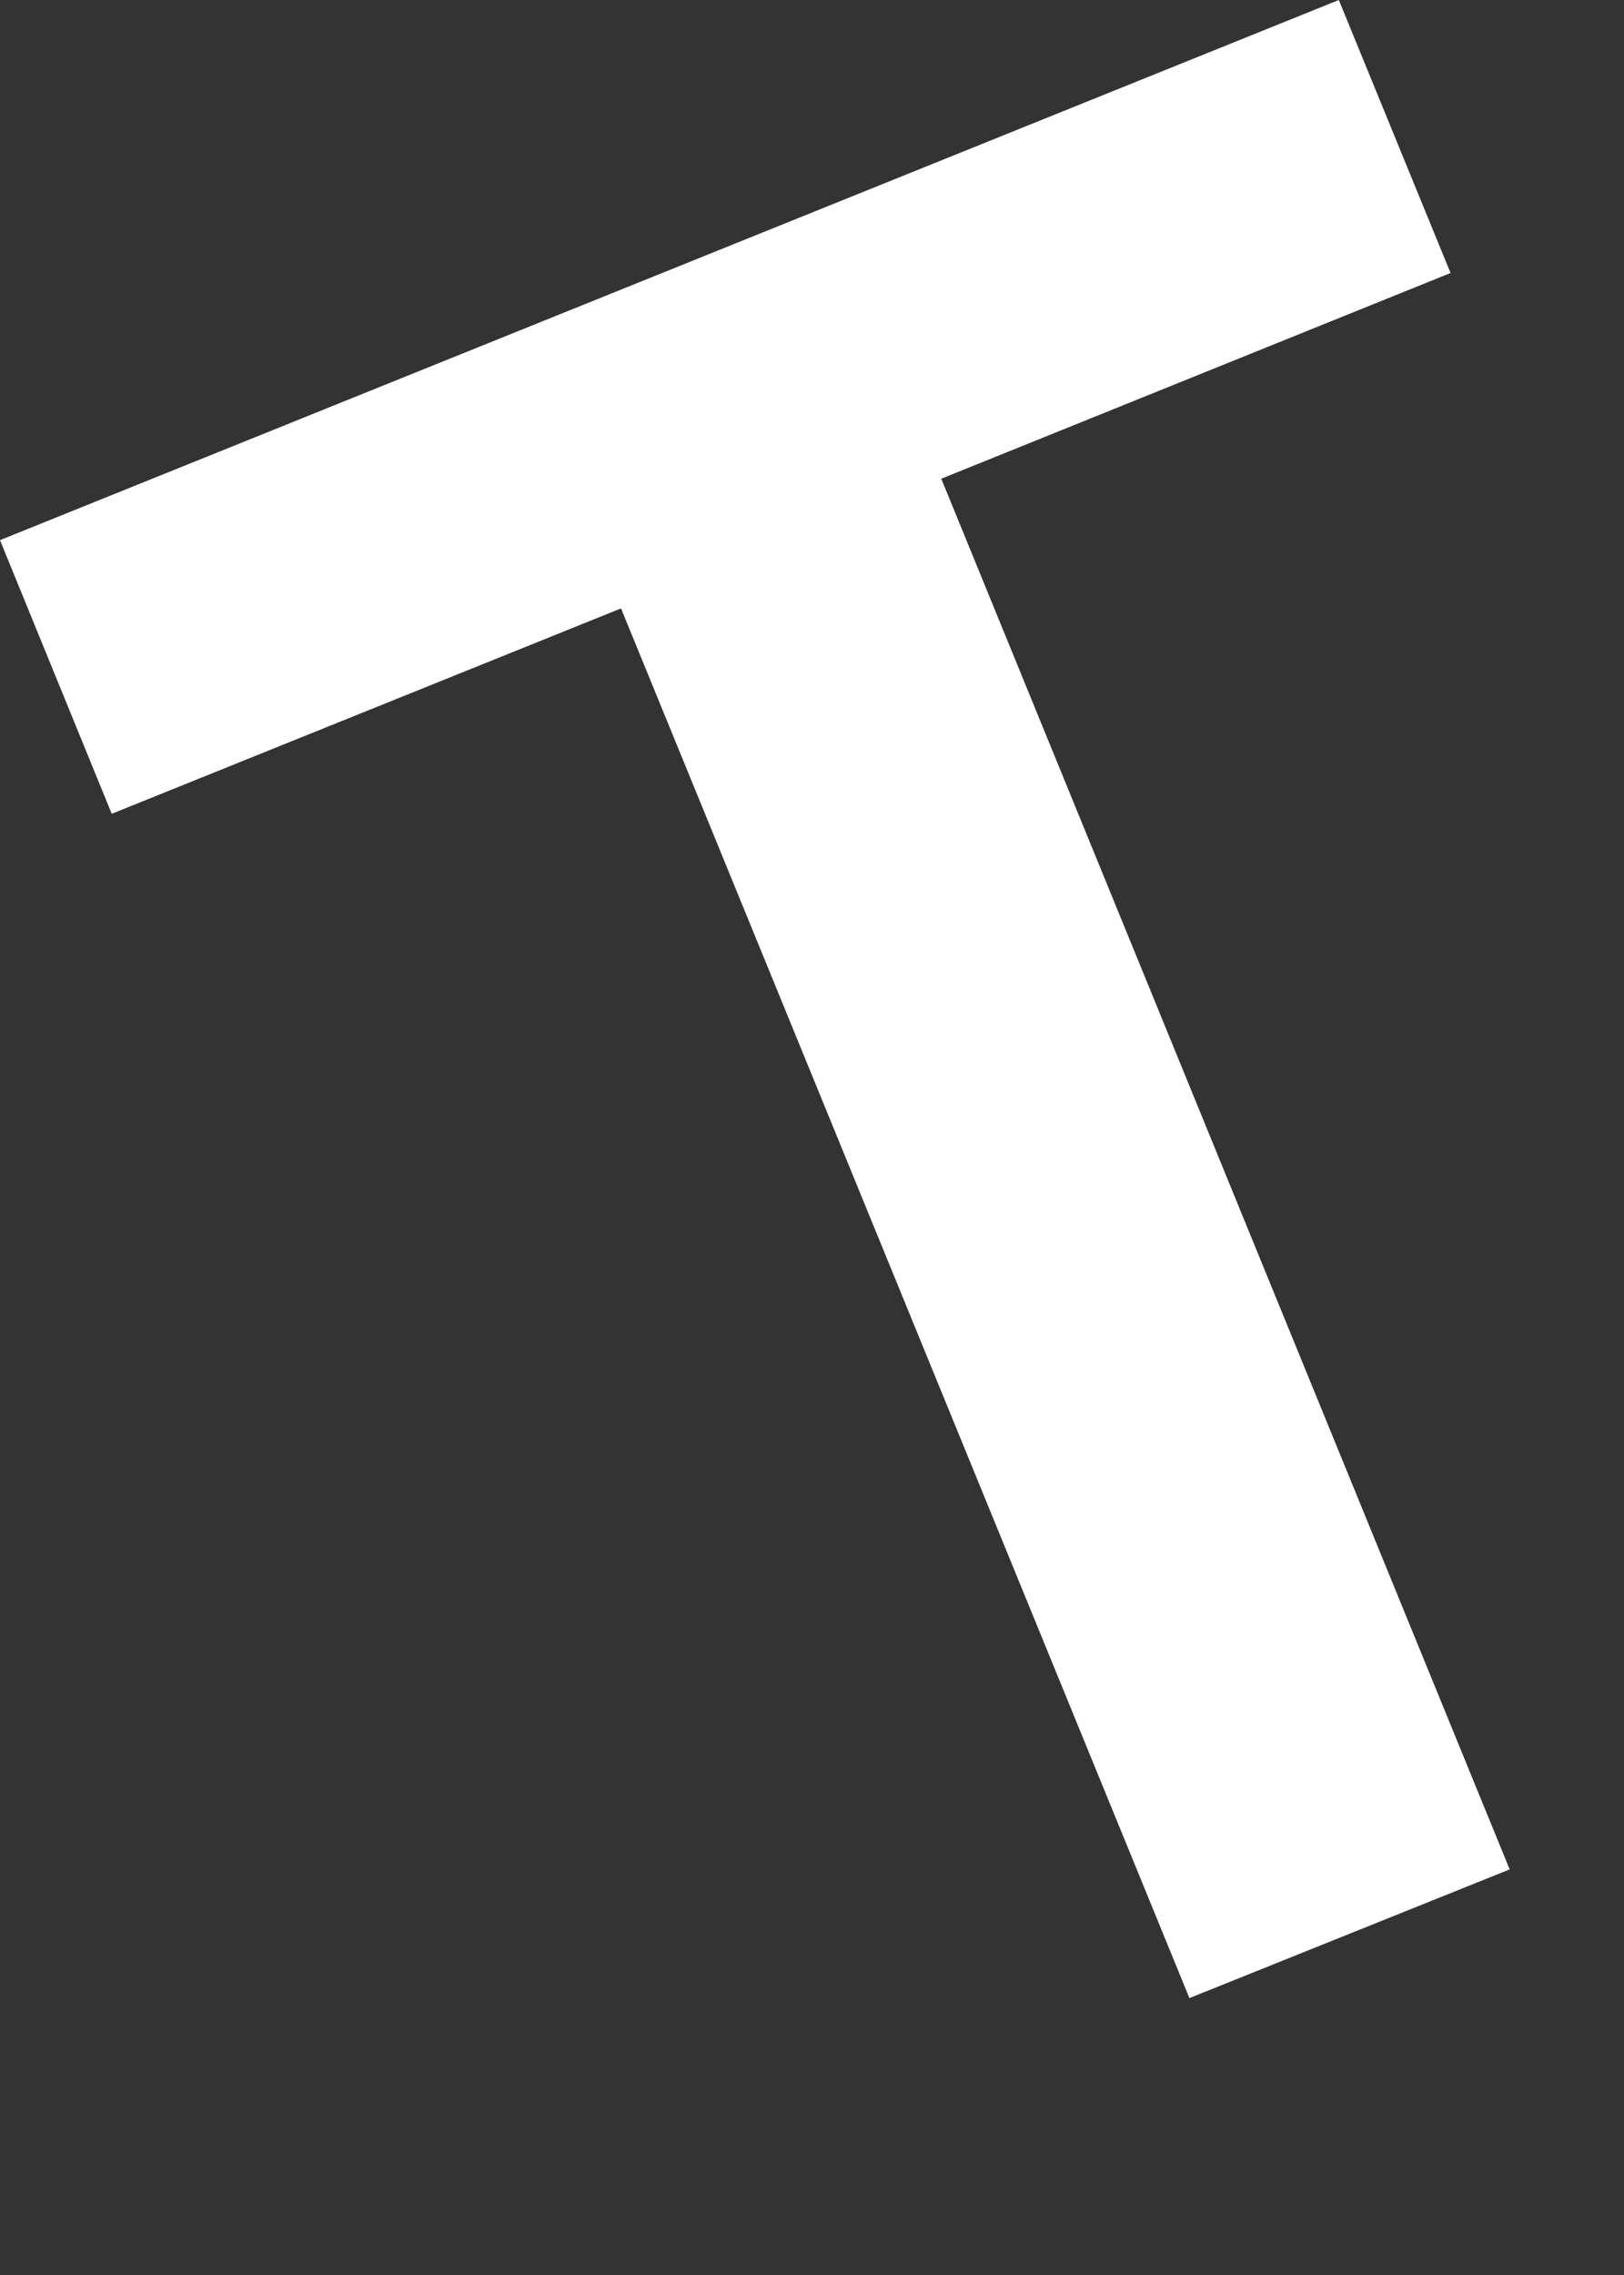 <?xml version="1.0" encoding="utf-8"?>
<svg xmlns="http://www.w3.org/2000/svg" fill="none" height="100%" overflow="visible" preserveAspectRatio="none" style="display: block;" viewBox="0 0 5 7" width="100%">
<rect x="0" y="0" width="5" height="7" fill="#333333" stroke="none"/>
<path d="M1.912 1.872L0.344 2.504L0 1.662L4.122 0L4.466 0.84L2.898 1.473L4.648 5.752L3.662 6.148L1.912 1.872Z" fill="white" id="Vector"/>
</svg>